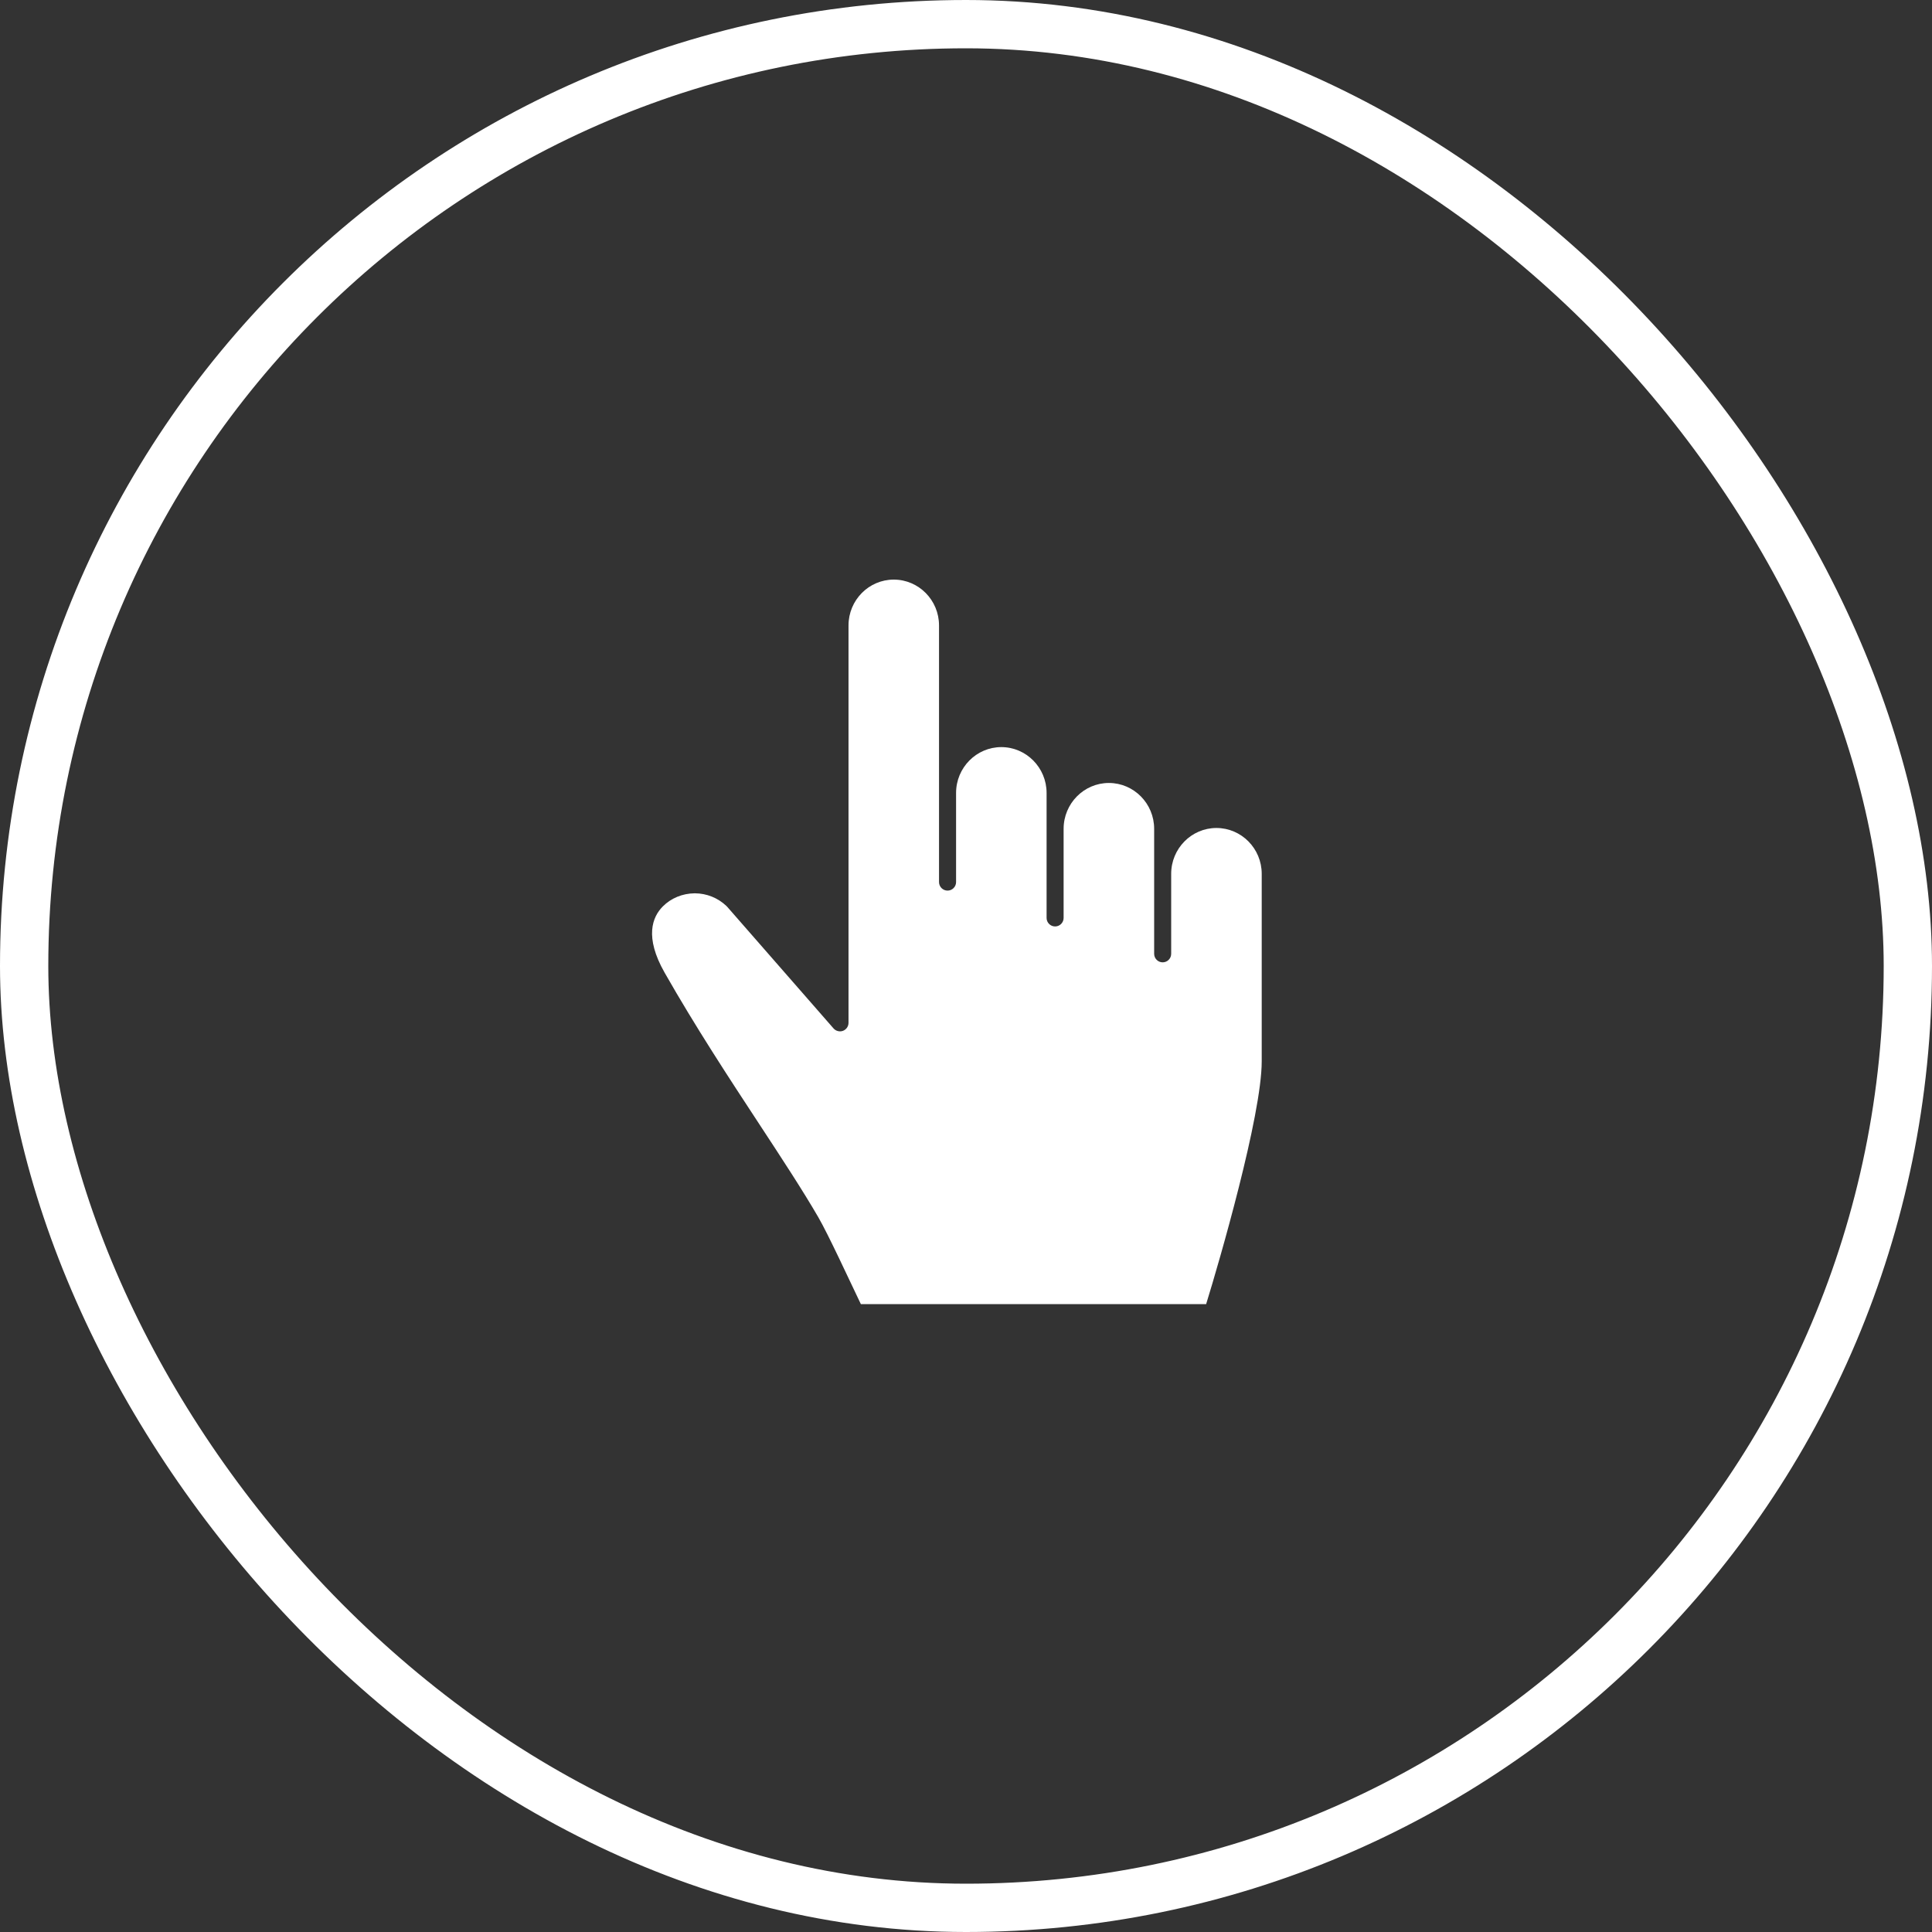 <svg width="80" height="80" viewBox="0 0 80 80" fill="none" xmlns="http://www.w3.org/2000/svg">
<rect x="0" y="0" width="80" height="80" fill="#333333" stroke="none"/>
<rect x="1" y="1" width="78" height="78" rx="39" stroke="white" stroke-width="2"/>
<path d="M49.944 54C50.484 52.258 52.245 46.188 52.245 43.951V36.183C52.245 35.136 51.404 34.285 50.37 34.285C49.337 34.285 48.496 35.136 48.496 36.183V39.495C48.496 39.69 48.338 39.848 48.144 39.848C47.949 39.848 47.791 39.69 47.791 39.495V34.319C47.791 33.273 46.95 32.421 45.916 32.421C44.883 32.421 44.042 33.273 44.042 34.319V38.009C44.042 38.204 43.884 38.362 43.69 38.362C43.495 38.362 43.337 38.204 43.337 38.009V32.834C43.337 31.788 42.496 30.936 41.463 30.936C40.43 30.936 39.589 31.788 39.589 32.834V36.525C39.589 36.719 39.431 36.878 39.236 36.878C39.041 36.878 38.883 36.719 38.883 36.525V25.898C38.883 24.851 38.042 24 37.009 24C35.975 24 35.135 24.851 35.135 25.898V42.353C35.135 42.5 35.043 42.633 34.906 42.684C34.77 42.735 34.611 42.694 34.516 42.586L30.126 37.564L30.075 37.51C29.723 37.178 29.261 36.993 28.776 36.99H28.763C28.258 36.996 27.79 37.188 27.447 37.532C27.015 37.965 26.676 38.791 27.52 40.275C28.801 42.525 30.201 44.66 31.442 46.55C32.364 47.956 33.236 49.284 33.885 50.404C34.3 51.121 35.167 53.003 35.646 54H49.944V54Z" fill="white"/>
</svg>
